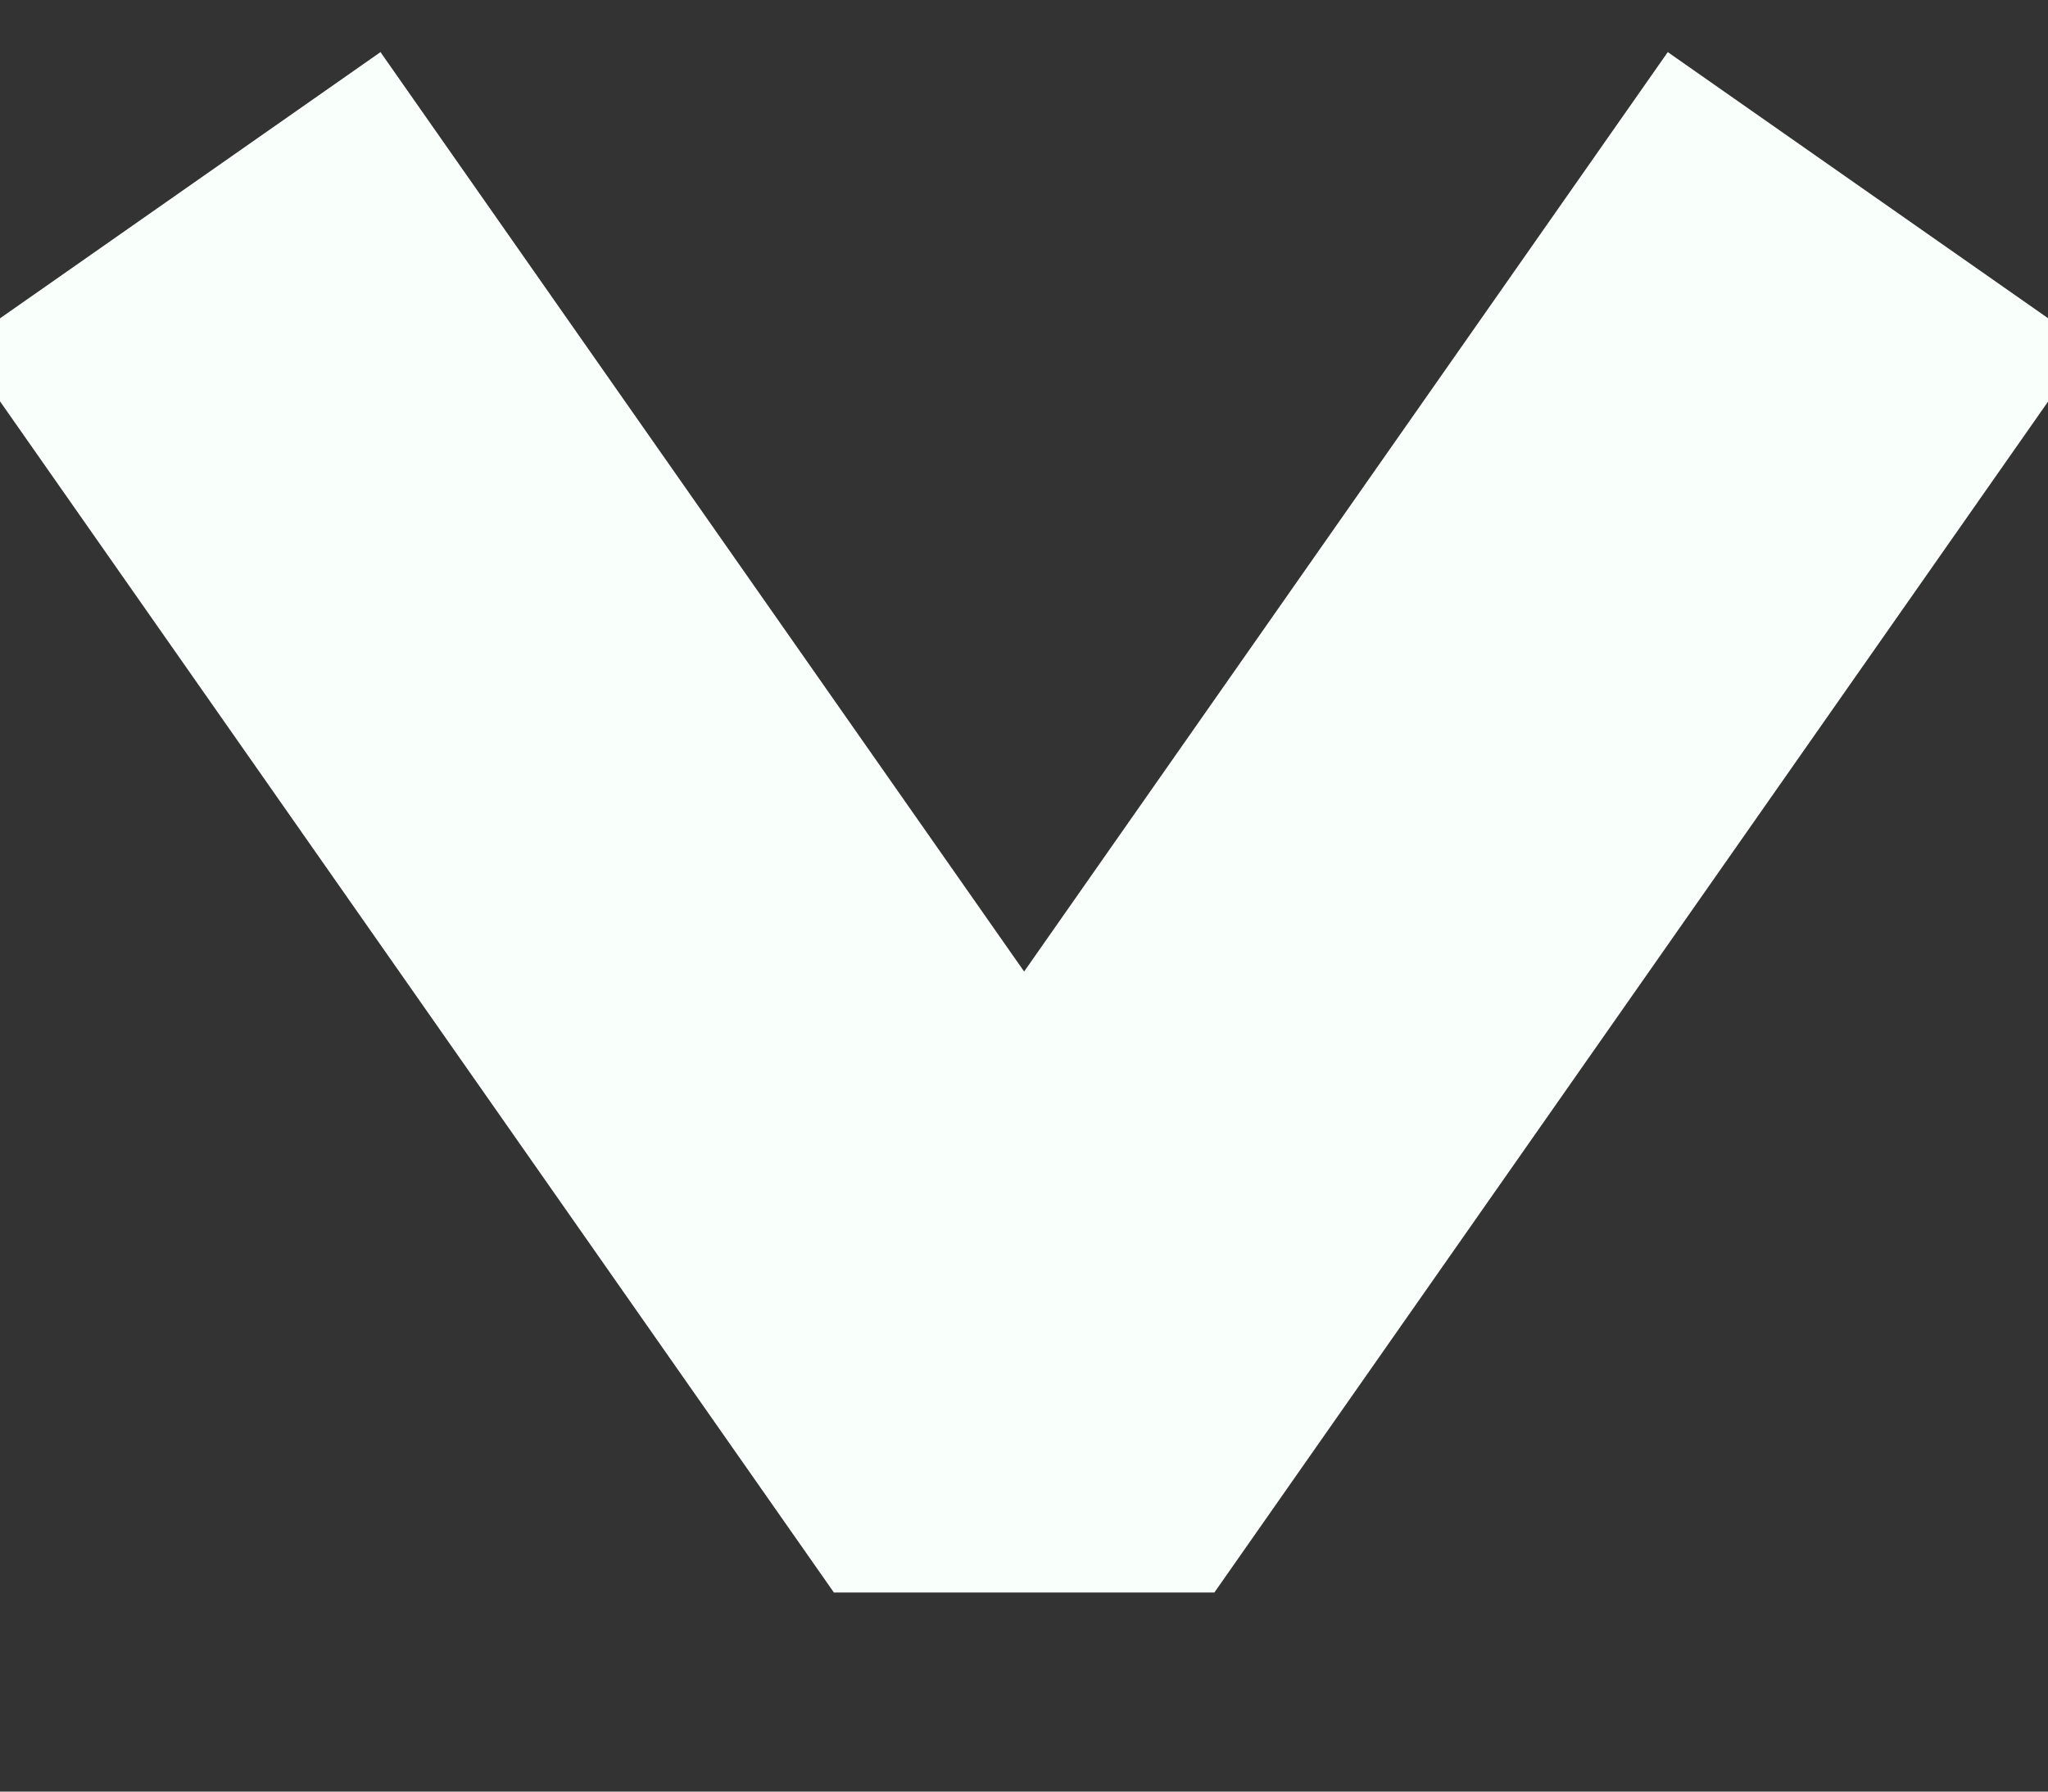 <svg width="8" height="7" viewBox="0 0 8 7" fill="none" xmlns="http://www.w3.org/2000/svg">
<rect x="0" y="0" width="8" height="7" fill="#333333" stroke="none"/>
<path d="M0.667 0.777L3.778 5.222H4.223L7.334 0.777" stroke="#F9FFFA" stroke-width="2"/>
</svg>
